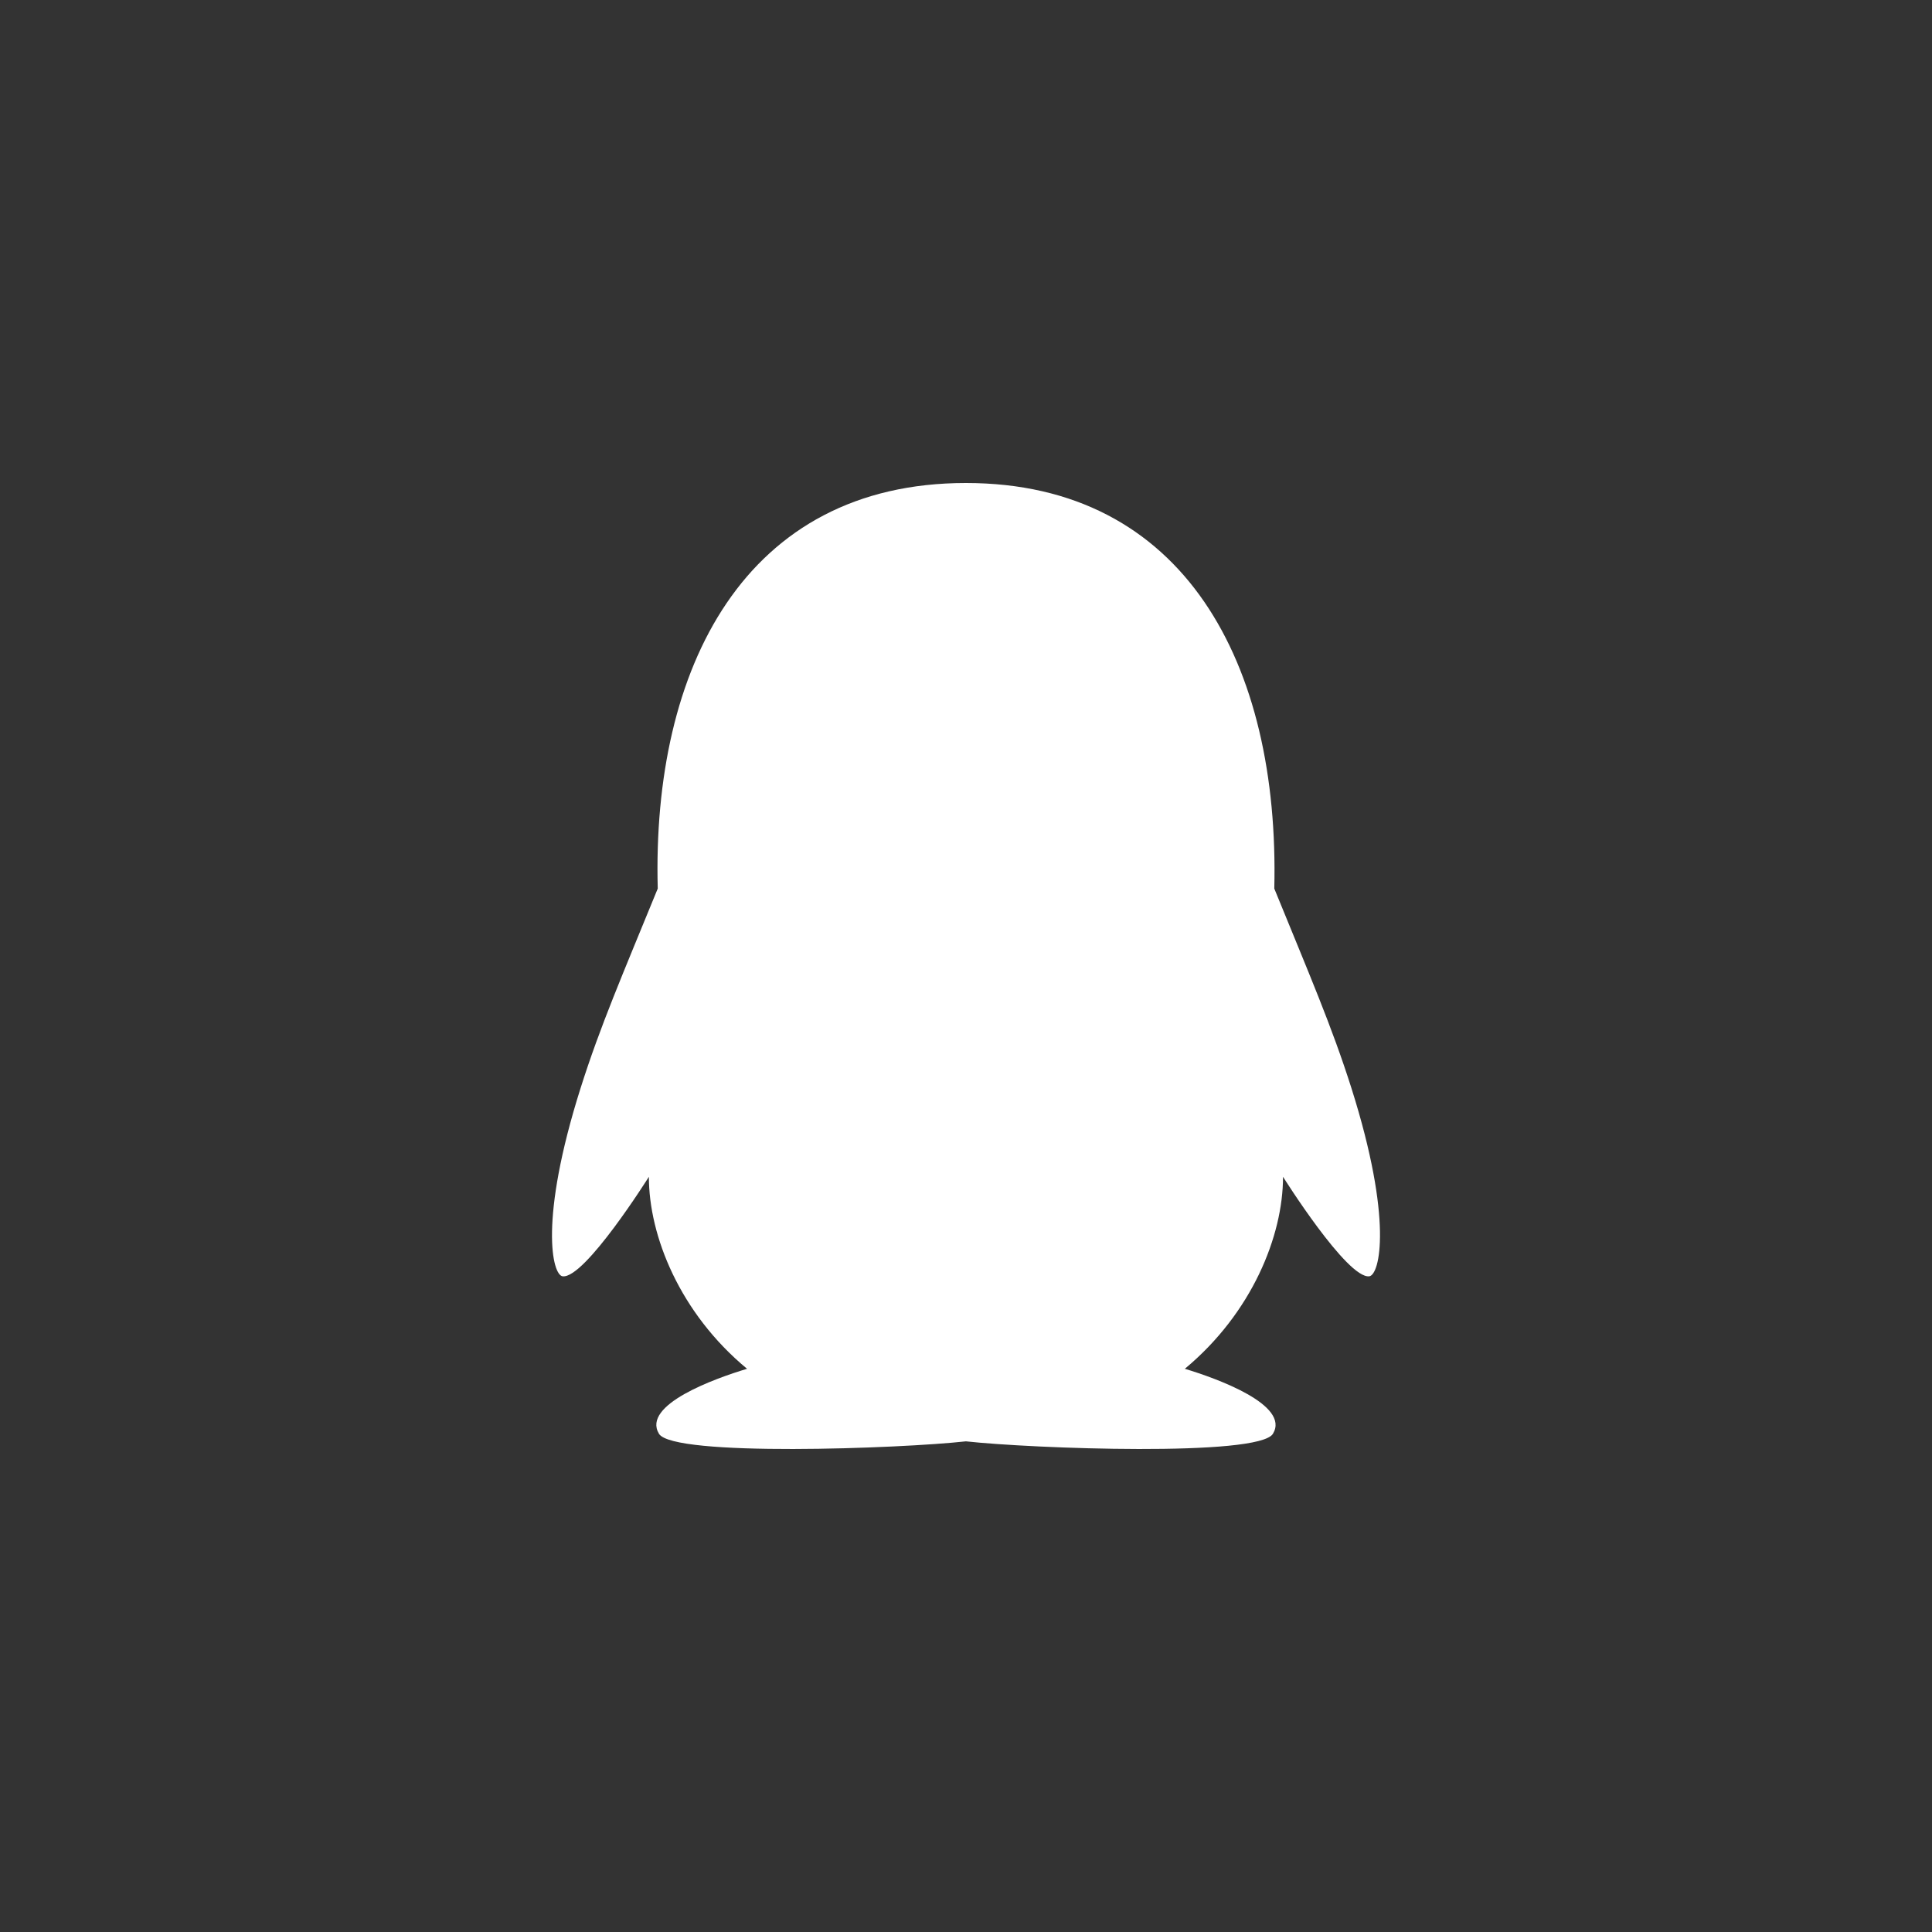 <svg width="56" height="56" viewBox="0 0 56 56" fill="none" xmlns="http://www.w3.org/2000/svg">
<rect x="0" y="0" width="56" height="56" fill="#333333" stroke="none"/>
<path d="M39.172 31.541C38.601 29.742 37.945 28.23 36.936 25.756C37.093 19.257 34.34 14 27.998 14C21.586 14 18.893 19.362 19.065 25.756C18.052 28.234 17.399 29.735 16.828 31.541C15.616 35.373 16.008 36.959 16.308 36.994C16.95 37.071 18.808 34.11 18.808 34.11C18.808 35.825 19.706 38.061 21.654 39.675C20.712 39.958 18.597 40.721 19.1 41.558C19.507 42.233 26.098 41.988 27.998 41.778C29.899 41.988 36.49 42.233 36.897 41.558C37.4 40.725 35.281 39.958 34.343 39.675C36.29 38.058 37.189 35.821 37.189 34.11C37.189 34.11 39.047 37.071 39.689 36.994C39.992 36.955 40.385 35.37 39.172 31.541Z" fill="white"/>
</svg>
